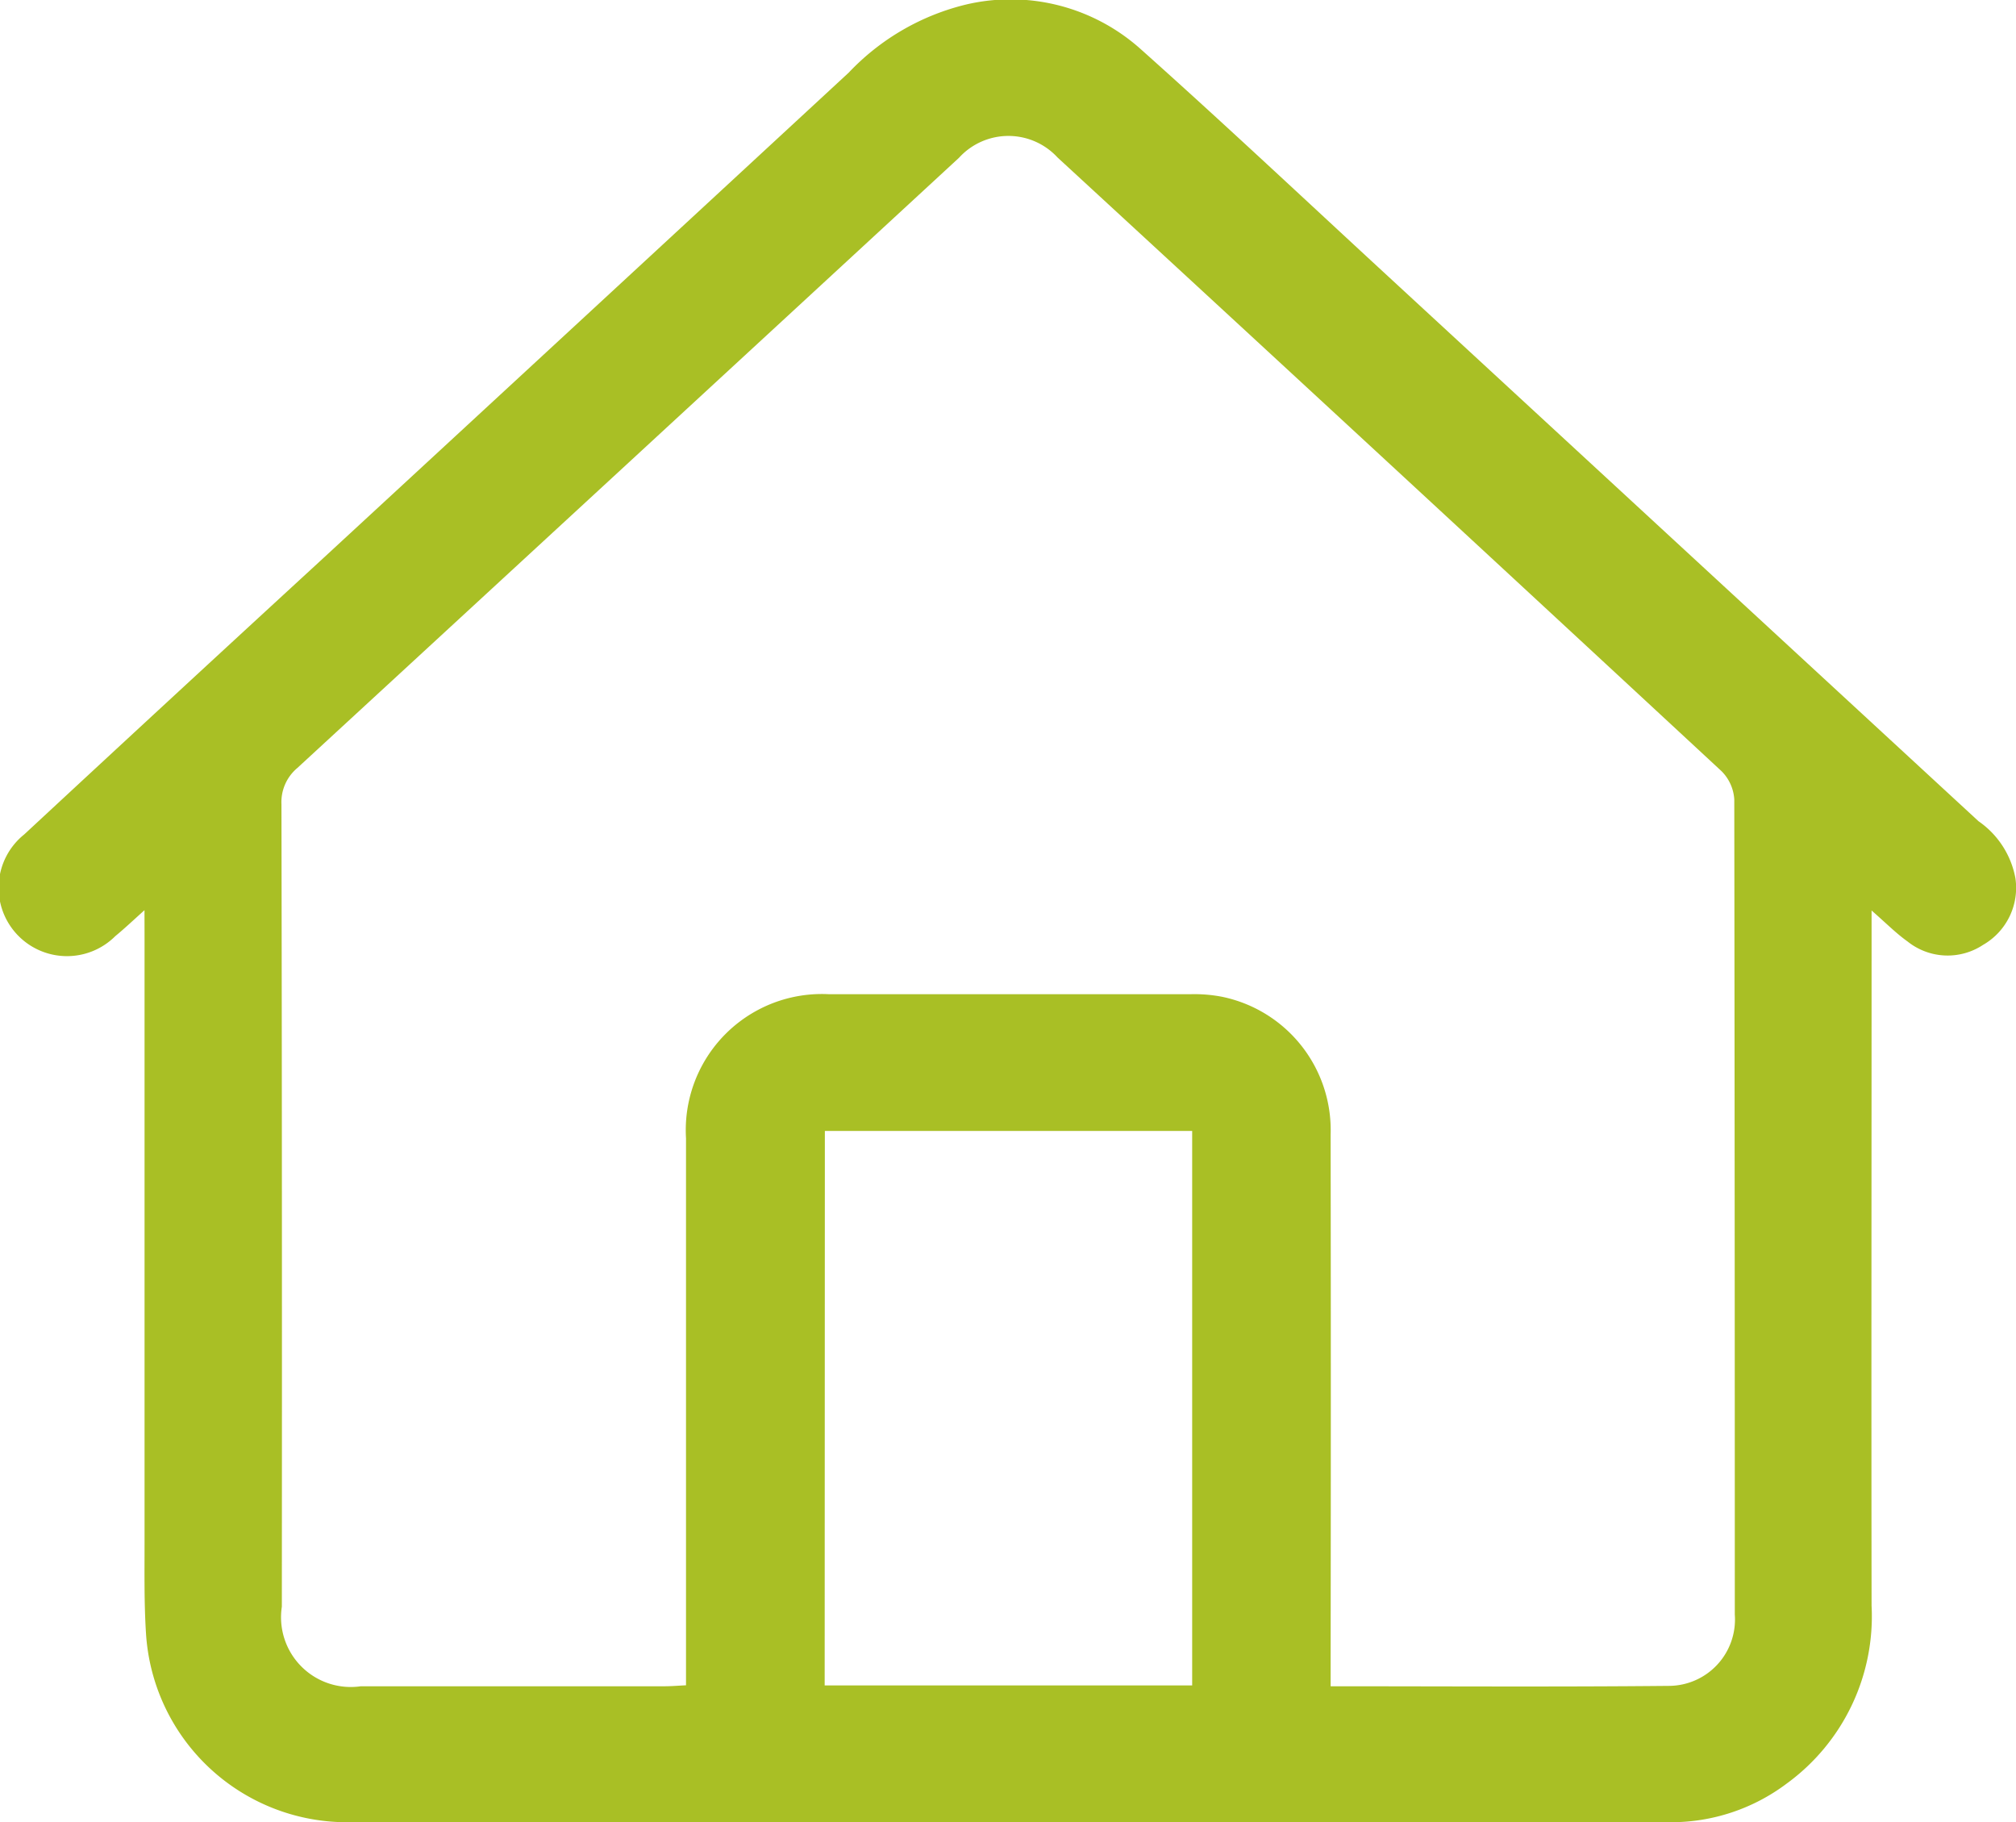 <svg id="Group_10" data-name="Group 10" xmlns="http://www.w3.org/2000/svg" xmlns:xlink="http://www.w3.org/1999/xlink" width="31.115" height="28.119" viewBox="0 0 31.115 28.119">
  <defs>
    <clipPath id="clip-path">
      <rect id="Rectangle_12" data-name="Rectangle 12" width="31.115" height="28.119" fill="#a9bf25"/>
    </clipPath>
  </defs>
  <g id="Group_9" data-name="Group 9" clip-path="url(#clip-path)">
    <path id="Path_6" data-name="Path 6" d="M2.23,14.045c-.192.173-.318.292-.45.4A1.055,1.055,0,1,1,.374,12.876q2.281-2.117,4.572-4.223Q9.026,4.888,13.1,1.12A3.686,3.686,0,0,1,14.914.069,3.008,3.008,0,0,1,17.6.753c1.279,1.141,2.528,2.316,3.788,3.478l9.148,8.441a1.37,1.37,0,0,1,.57.88,1.015,1.015,0,0,1-.5,1.029.991.991,0,0,1-1.165-.053c-.176-.125-.329-.281-.555-.478v.441c0,3.429-.005,6.857,0,10.286a3.192,3.192,0,0,1-1.312,2.747,2.966,2.966,0,0,1-1.8.595q-10.222,0-20.444,0A3.108,3.108,0,0,1,2.253,25.2c-.029-.457-.022-.917-.022-1.375q0-4.668,0-9.336ZM20.539,26.021c1.774,0,3.5.011,5.222-.006a1.024,1.024,0,0,0,1.014-1.1q0-6.289-.008-12.578a.673.673,0,0,0-.2-.44Q21.454,7.156,16.322,2.43a1.031,1.031,0,0,0-1.521.005Q9.7,7.143,4.59,11.85a.688.688,0,0,0-.246.562q.011,6.191.006,12.381a1.076,1.076,0,0,0,1.219,1.228q2.342,0,4.685,0c.105,0,.21-.009.334-.015V25.59q0-4.013,0-8.025a2.1,2.1,0,0,1,2.21-2.223q2.785,0,5.569,0a2.254,2.254,0,0,1,.487.038,2.1,2.1,0,0,1,1.683,2.125q.006,4.045,0,8.091v.424m-7.809-.012H18.4V17.452H12.731Z" transform="translate(0 0)" fill="#a9bf25"/>
  </g>
</svg>

